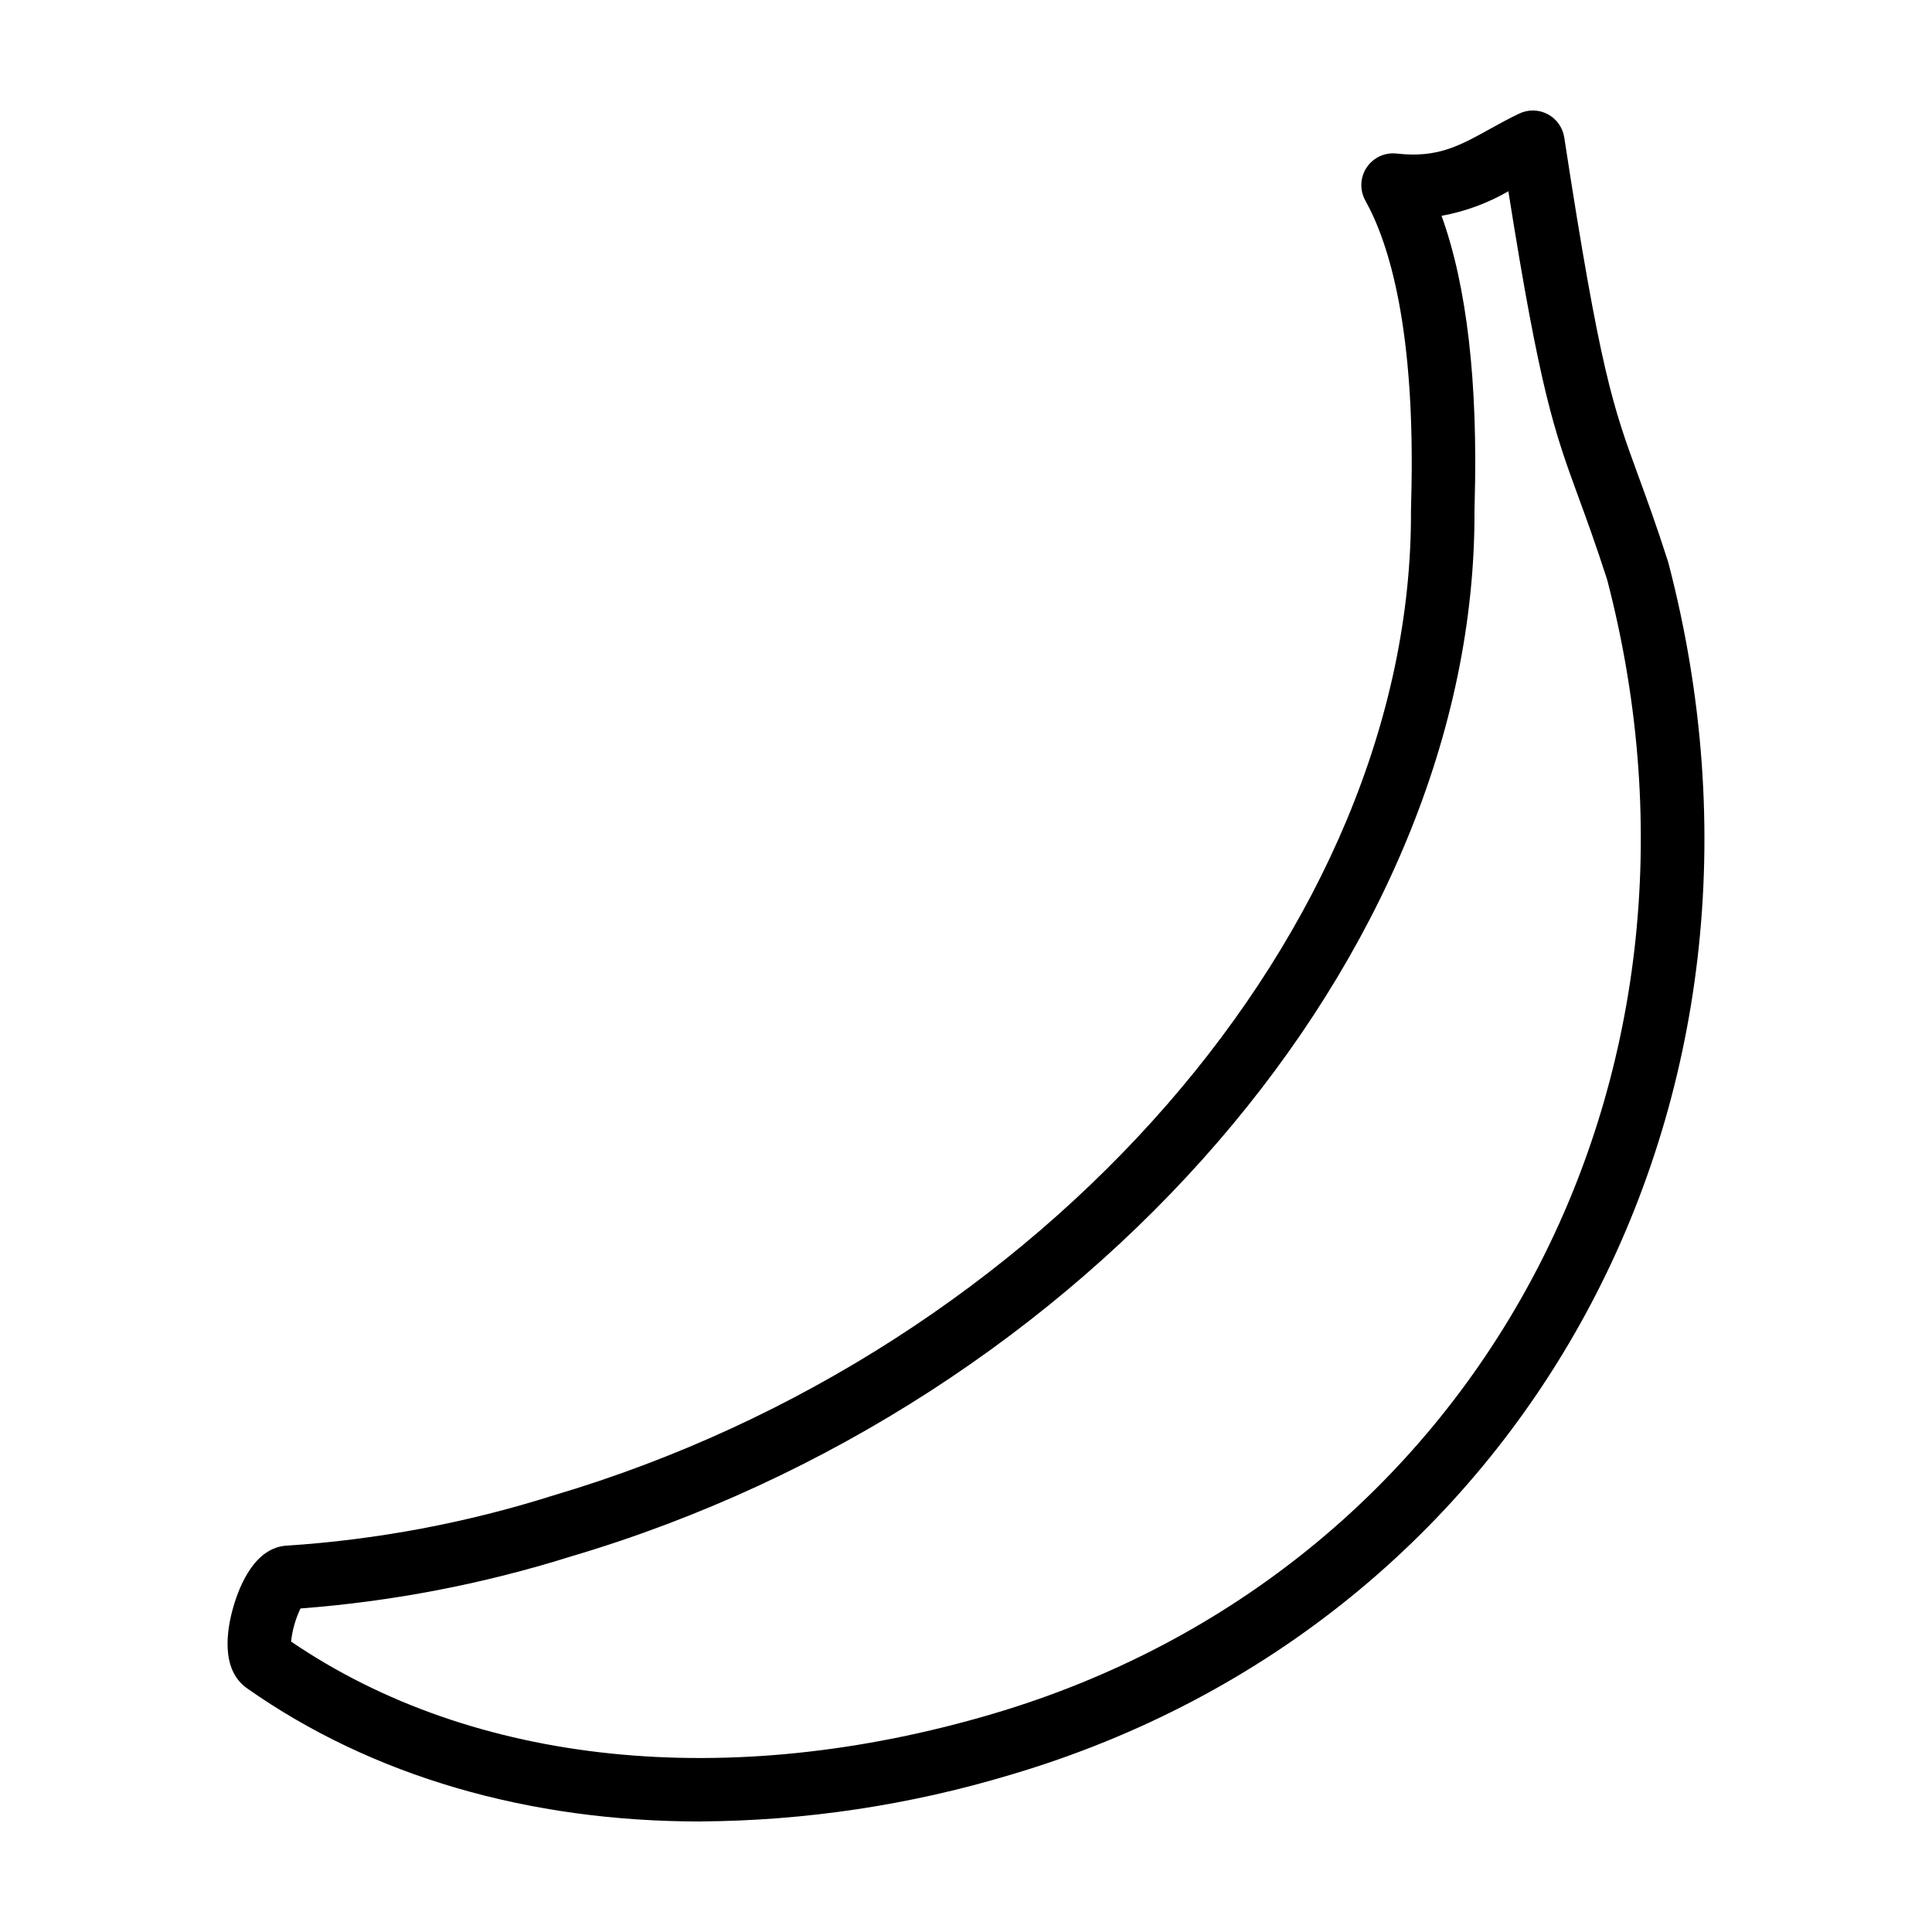 <?xml version="1.0" encoding="UTF-8"?>
<!-- Uploaded to: ICON Repo, www.iconrepo.com, Generator: ICON Repo Mixer Tools -->
<svg fill="#000000" width="800px" height="800px" version="1.1" viewBox="144 144 512 512" xmlns="http://www.w3.org/2000/svg">
 <path d="m329.5 626.71c-45.285 0-86.875-11.941-120.04-35.305-7.137-5.019-5.32-15.707-3.602-21.625 1.699-5.867 5.809-15.766 14.234-16.18v0.004c23.926-1.578 47.57-6.031 70.43-13.262 130.16-38.48 227.92-150.67 227.4-260.97 0-0.465 0.02-1.324 0.055-2.535 1.277-45.559-5.898-68.477-12.148-79.688-1.535-2.758-1.398-6.141 0.352-8.766 1.754-2.625 4.828-4.047 7.965-3.688 10.672 1.227 16.504-1.98 24.547-6.434 2.527-1.402 5.113-2.828 7.91-4.156h-0.004c2.402-1.148 5.207-1.09 7.559 0.156 2.352 1.242 3.977 3.527 4.383 6.156 9.531 62.098 12.914 71.34 19.648 89.746 2.195 6 4.684 12.793 7.816 22.543 0.051 0.148 0.094 0.297 0.133 0.449 37.316 142.69-37.574 280.75-174.2 321.14-26.742 8.062-54.504 12.242-82.434 12.406zm-108.37-47.688c48.246 32.891 115.88 39.879 186.03 19.145 127.65-37.73 197.59-166.9 162.76-300.52-3.004-9.312-5.406-15.883-7.531-21.688-6.453-17.625-10.191-27.844-18.656-81.266-5.488 3.164-11.477 5.363-17.711 6.496 6.727 18.637 9.676 44.156 8.777 76.125-0.023 0.949-0.047 1.621-0.047 1.984 0.555 117.5-102.39 236.66-239.45 277.18-23.285 7.312-47.332 11.938-71.668 13.781-1.32 2.762-2.164 5.723-2.5 8.762z"/>
</svg>